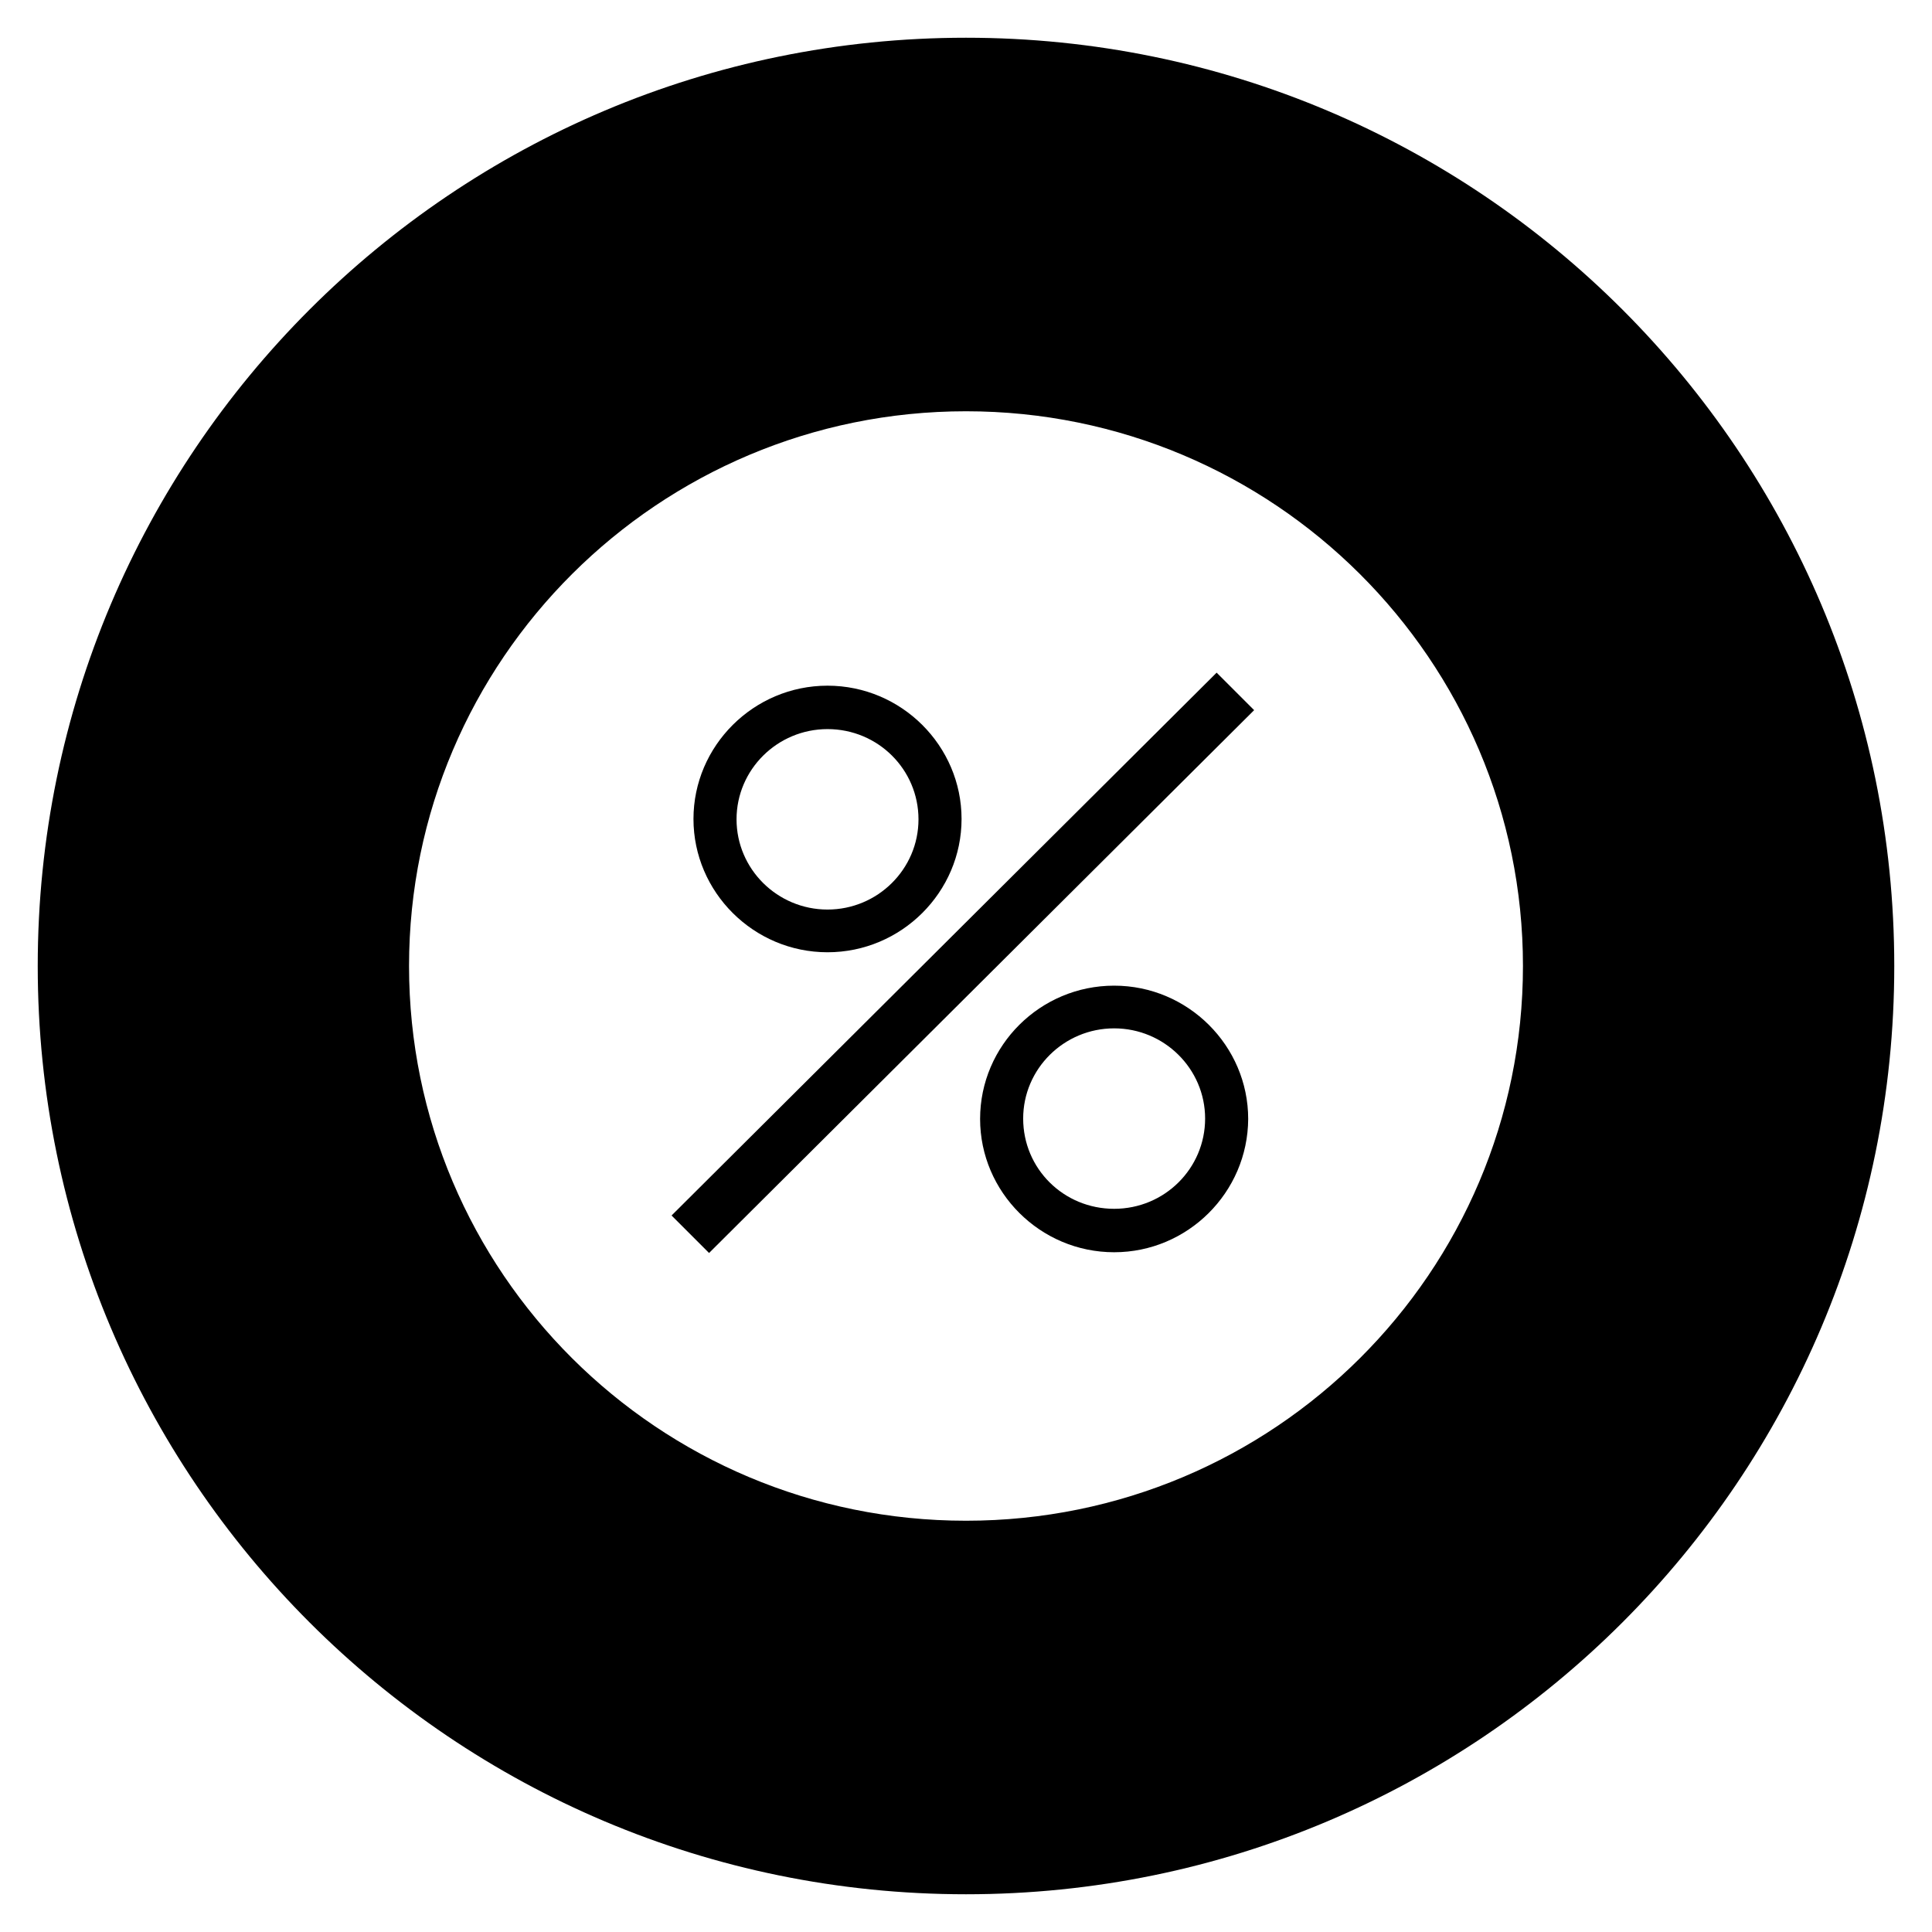 <?xml version="1.0" encoding="UTF-8"?>
<!-- Uploaded to: ICON Repo, www.iconrepo.com, Generator: ICON Repo Mixer Tools -->
<svg fill="#000000" width="800px" height="800px" version="1.1" viewBox="144 144 512 512" xmlns="http://www.w3.org/2000/svg">
 <g>
  <path d="m321.97 466.12 9.938 9.938 144.45-143.86-9.938-9.938z"/>
  <path d="m439.26 405.21c-19.582 0-35.523 15.844-35.523 35.324 0 19.387 15.941 35.324 35.523 35.324 19.484 0 35.426-15.844 35.523-35.324-0.004-19.383-15.941-35.324-35.523-35.324zm0 59.137c-13.383 0-24.109-10.629-24.109-23.91 0-13.188 10.824-23.91 24.109-23.91 13.285 0 24.109 10.727 24.109 23.91-0.004 13.184-10.727 23.91-24.109 23.91z"/>
  <path d="m363.3 396.36c19.582 0 35.523-15.941 35.523-35.324 0-19.387-15.941-35.324-35.523-35.324s-35.523 15.941-35.523 35.324c0 19.383 15.941 35.324 35.523 35.324zm0-59.141c13.383 0 24.109 10.727 24.109 23.91 0 13.188-10.824 23.91-24.109 23.91s-24.109-10.727-24.109-23.91 10.824-23.91 24.109-23.91z"/>
  <path d="m400 154c-135.89 0-246 110.11-246 246s110.11 246 246 246 246-110.11 246-246c0.004-135.89-110.11-246-246-246zm0 393.01c-81.672 0-147.6-65.93-147.6-147.01 0-81.082 66.125-147.01 147.6-147.01s147.6 65.93 147.6 147.01c-0.004 81.086-65.93 147.01-147.6 147.01z"/>
 </g>
</svg>